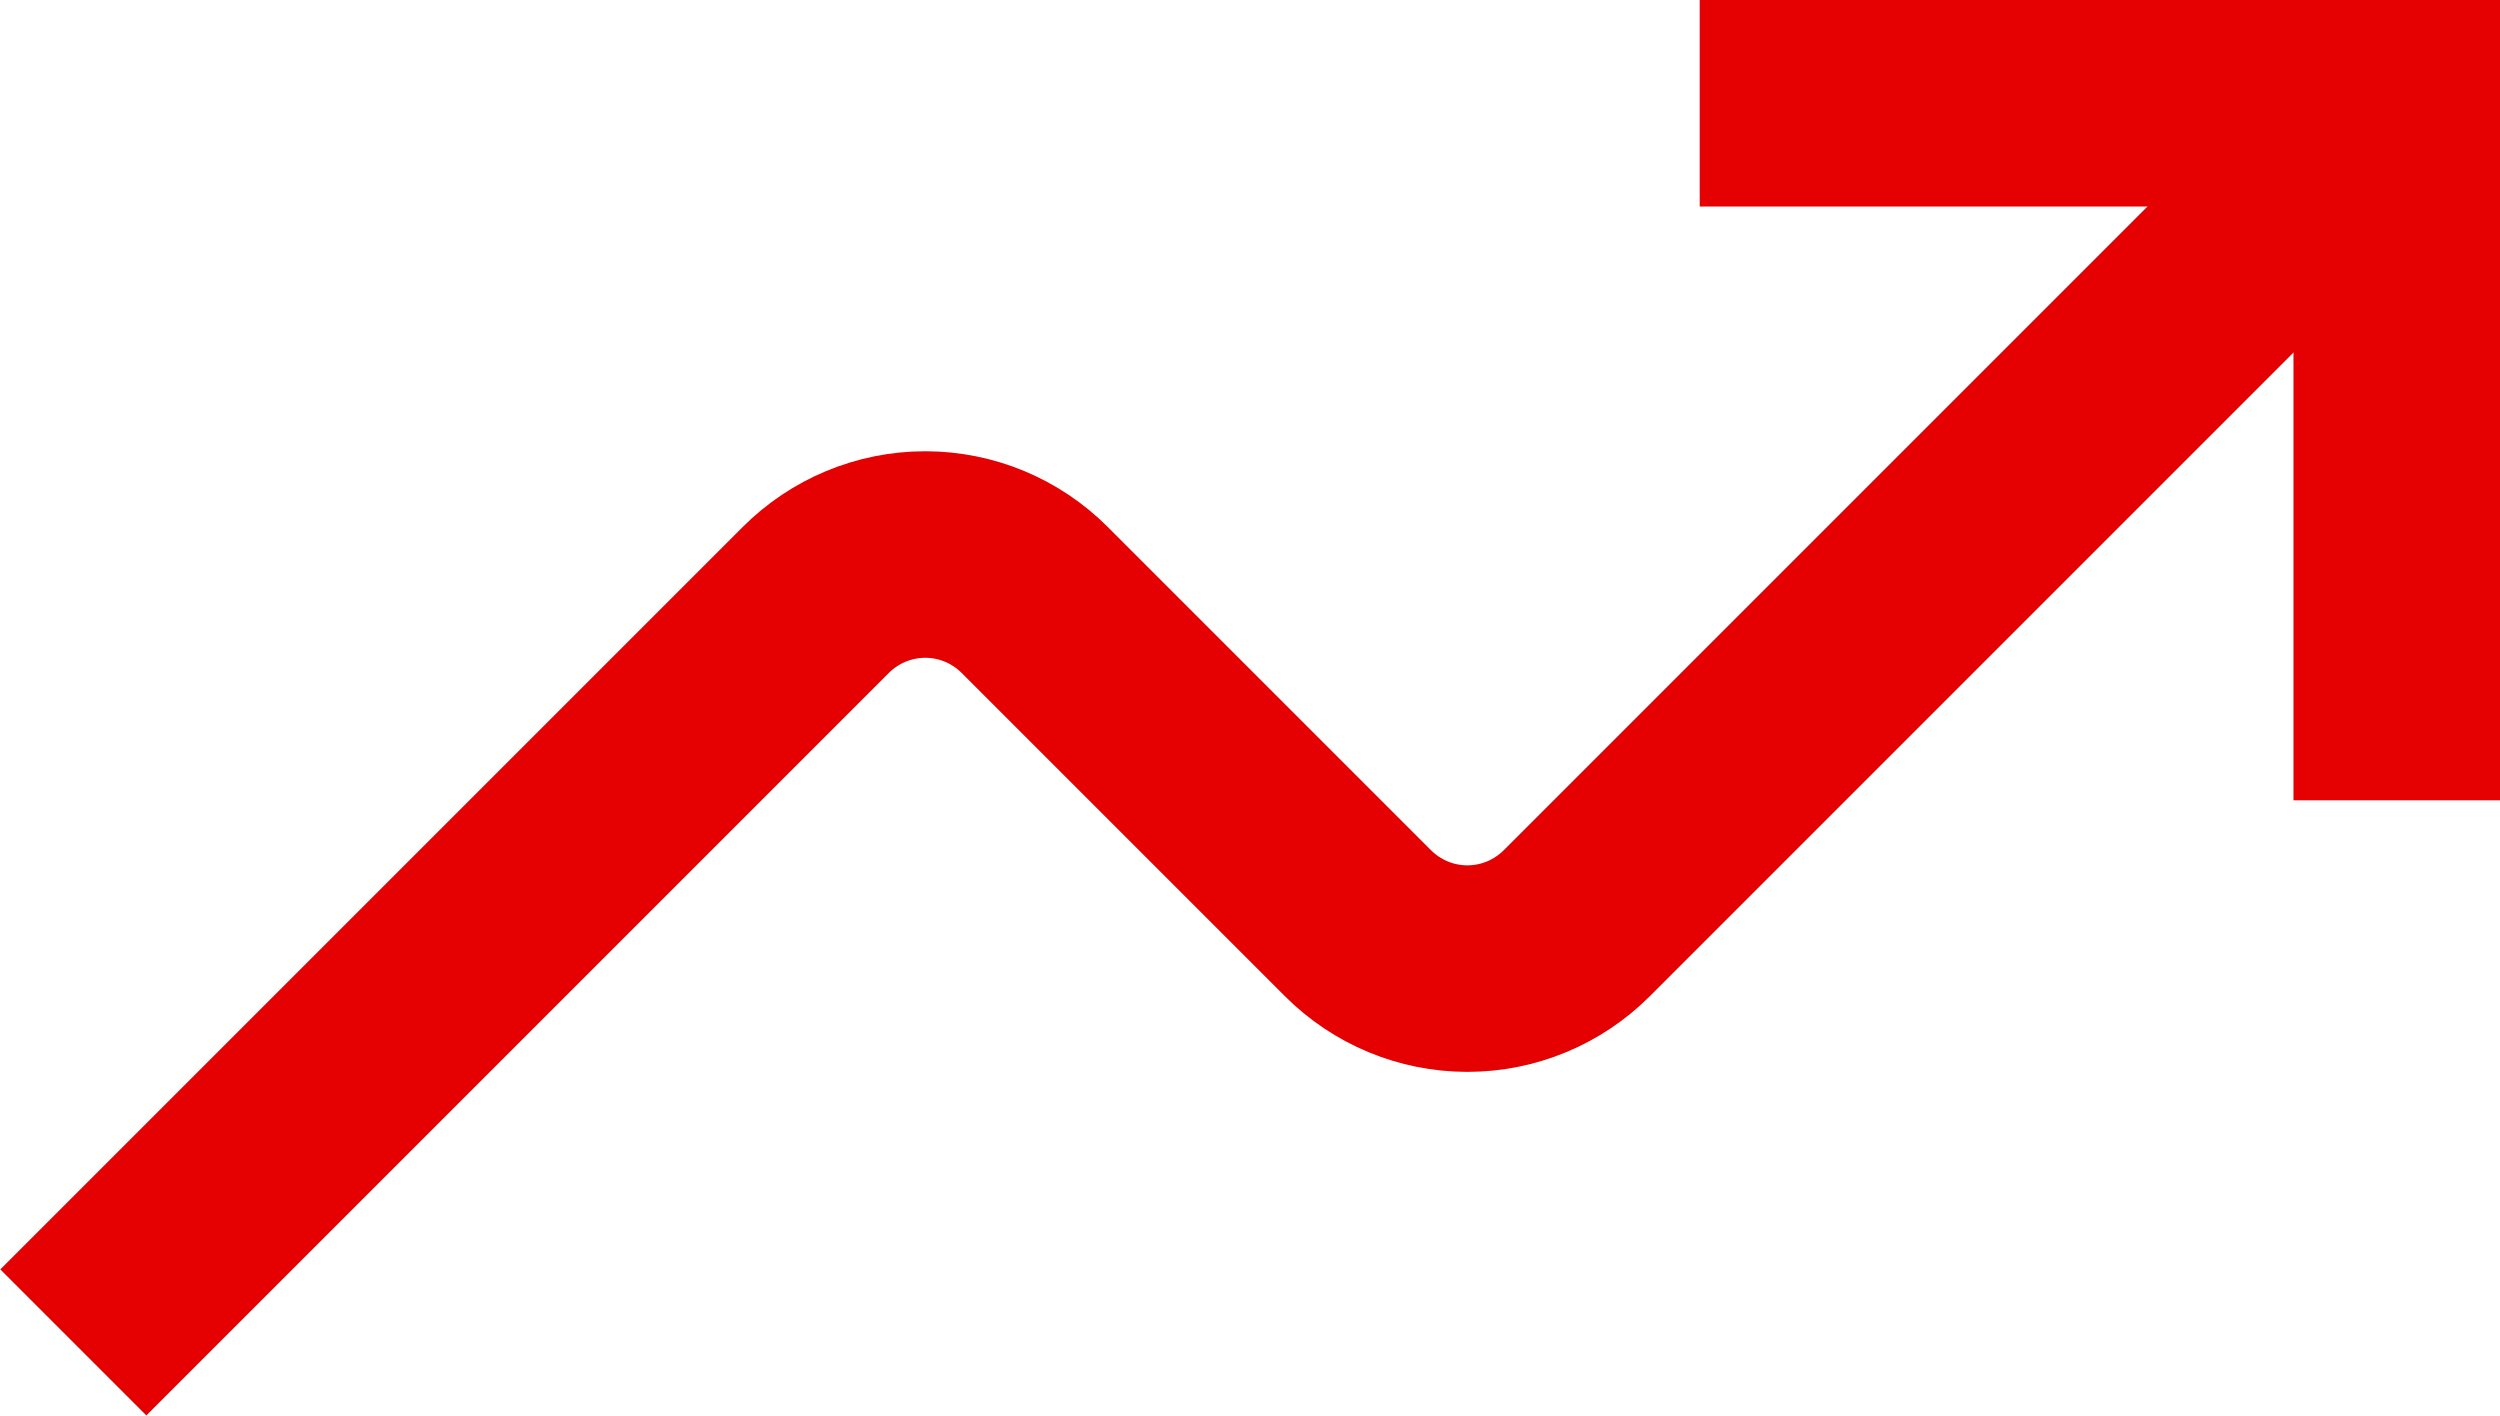 <?xml version="1.0" encoding="UTF-8"?><svg id="Layer_2" xmlns="http://www.w3.org/2000/svg" viewBox="0 0 24.21 13.71"><defs><style>.cls-1{fill:none;stroke:#e50001;stroke-miterlimit:10;stroke-width:2px;}</style></defs><g id="small_icons"><g id="Interface-Essential_Stats_graph-stats-ascend"><g id="Group_206"><g id="graph-stats-ascend"><path id="Shape_919" class="cls-1" d="m23.21,7.75V1h-6.75"/><path id="Shape_920" class="cls-1" d="m23.21,1l-7.94,7.94c-.28.28-.66.44-1.06.44s-.78-.16-1.06-.44l-3.13-3.13c-.28-.28-.66-.44-1.06-.44s-.78.16-1.06.44L.71,13"/></g></g></g></g></svg>
